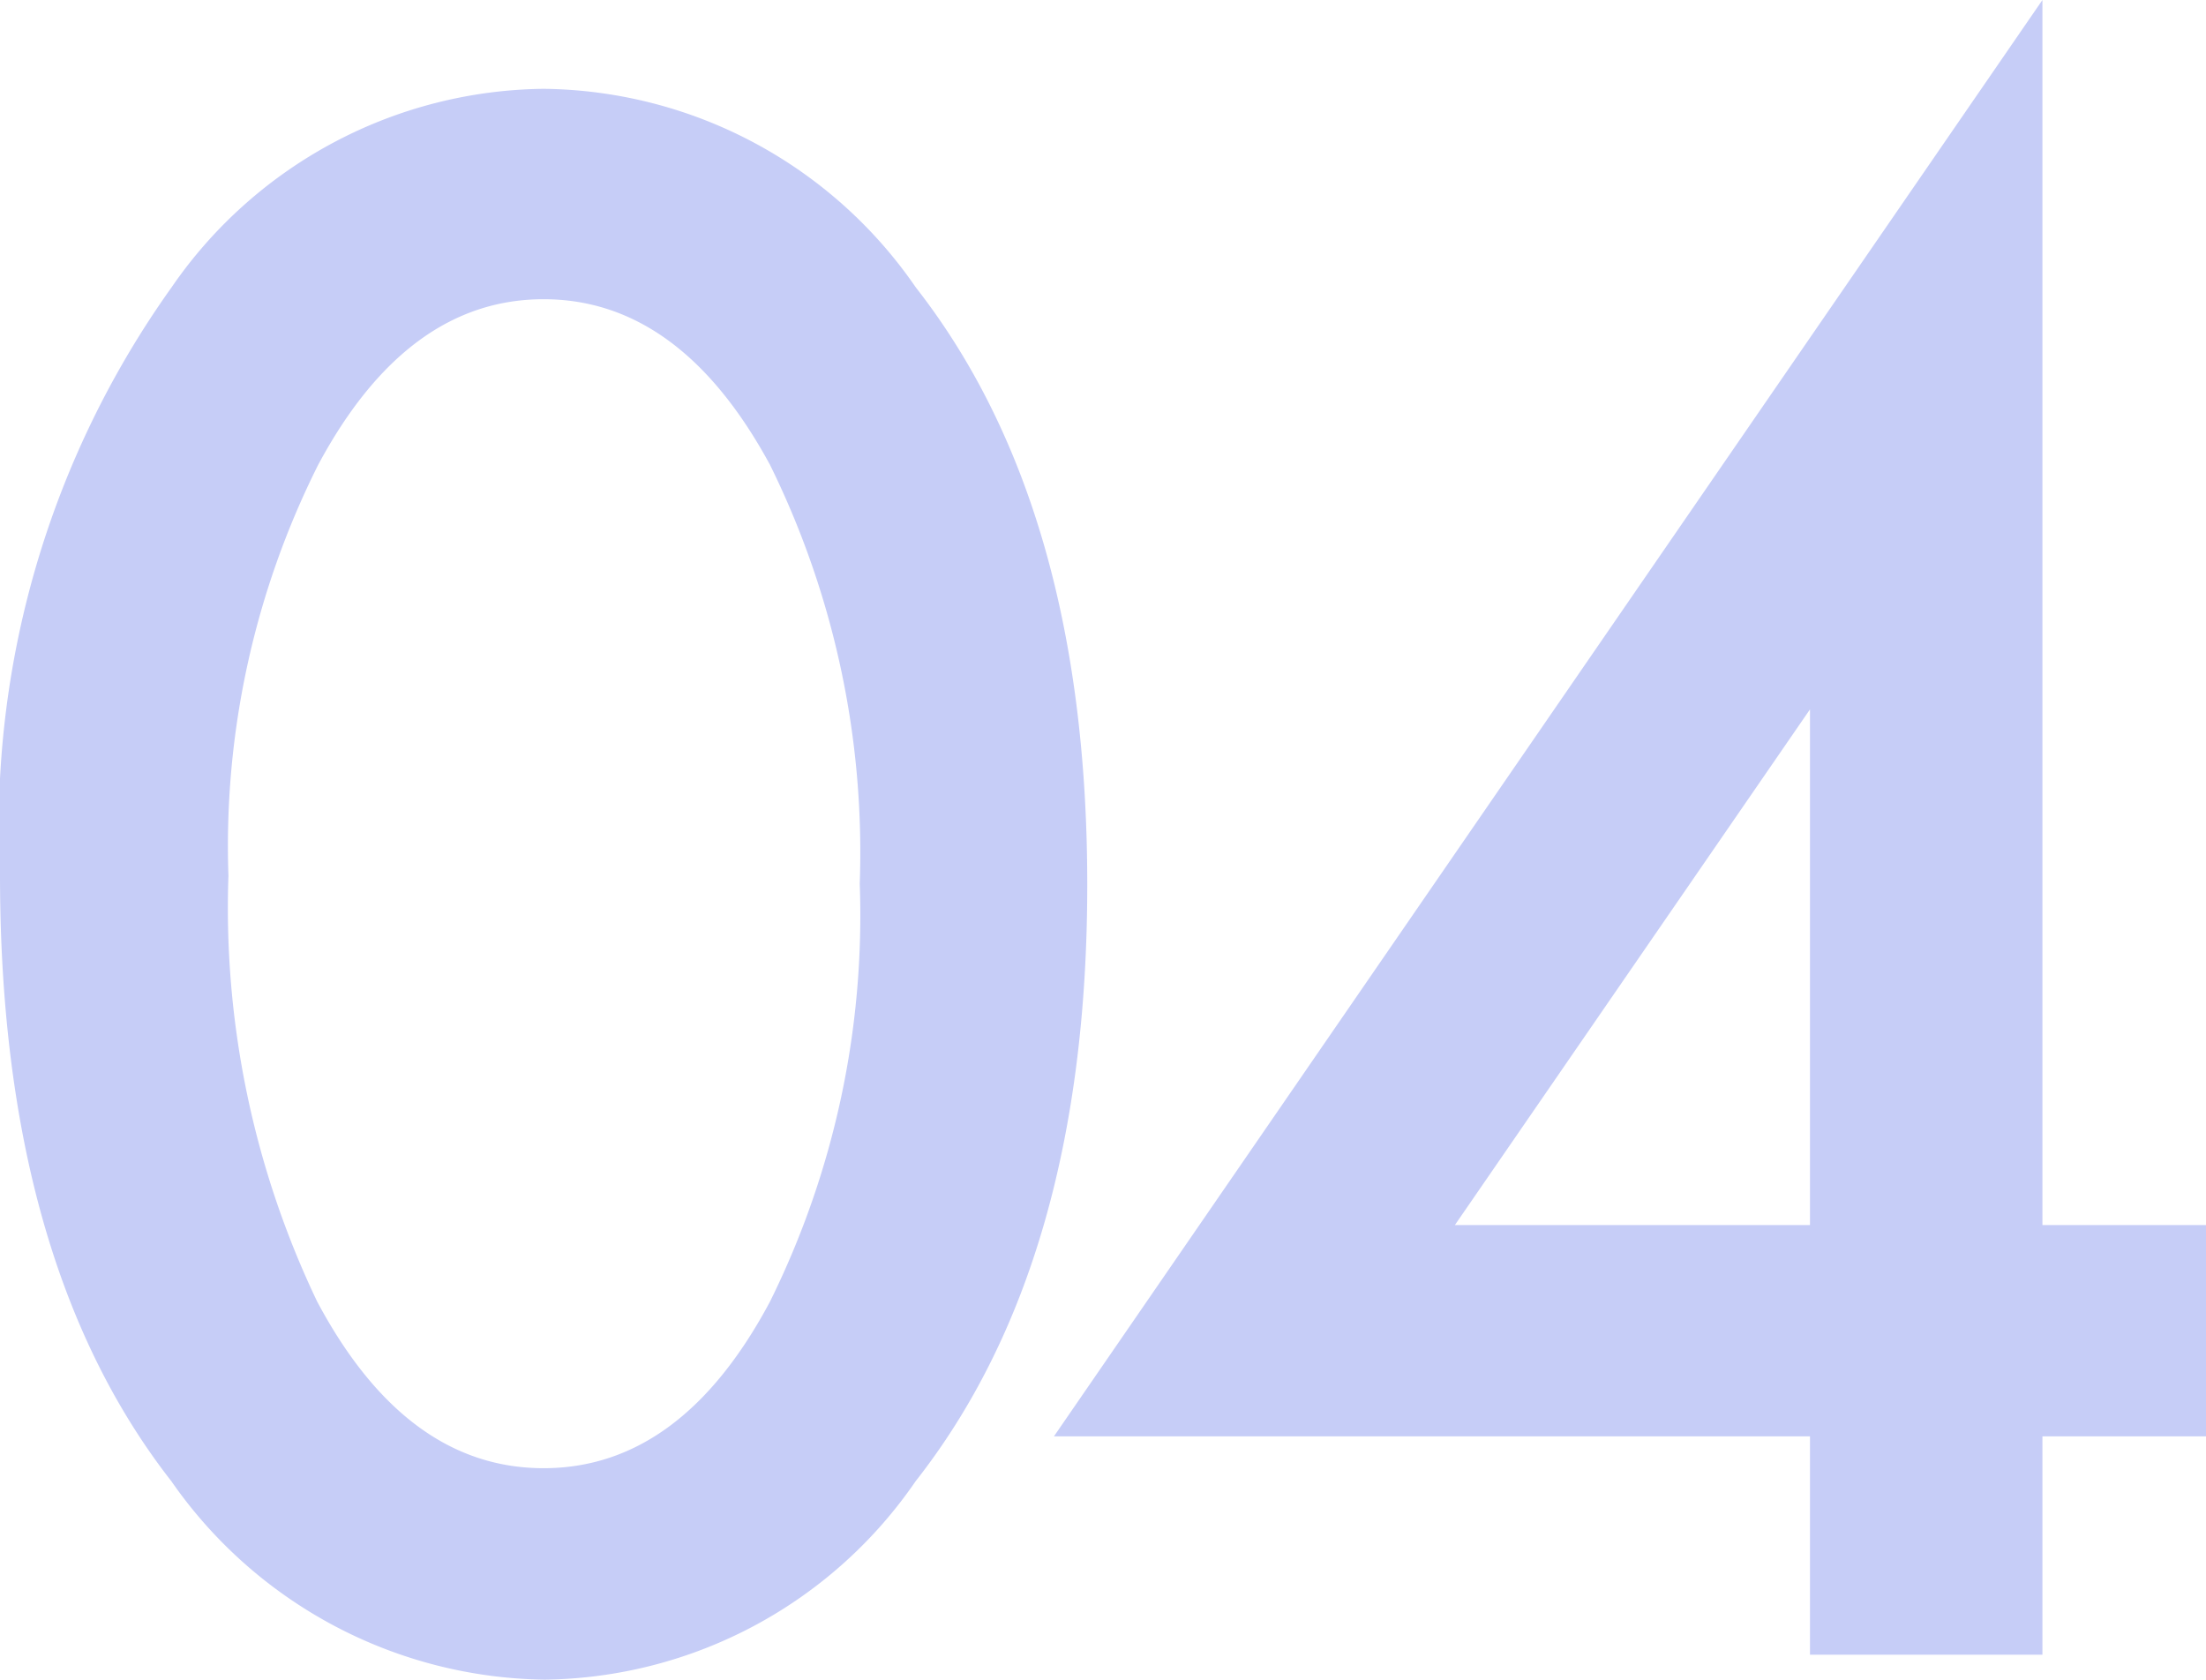 <svg xmlns="http://www.w3.org/2000/svg" width="31.317" height="23.846" viewBox="0 0 31.317 23.846">
  <g id="num_qnap_reason_04_pc" transform="translate(-21.504 -5.94)">
    <path id="パス_14422" data-name="パス 14422" d="M-15.68-11.073a13.179,13.179,0,0,1,2.436-8.34,6.493,6.493,0,0,1,5.282-2.818,6.493,6.493,0,0,1,5.282,2.818Q-.245-16.3-.245-10.932T-2.681-2.464A6.481,6.481,0,0,1-7.948.354a6.556,6.556,0,0,1-5.3-2.818Q-15.68-5.579-15.68-11.073Zm3.243.014a12.955,12.955,0,0,0,1.26,6.046q1.26,2.365,3.214,2.365t3.214-2.365a12.354,12.354,0,0,0,1.274-5.933,12.44,12.44,0,0,0-1.274-5.947q-1.274-2.351-3.214-2.351t-3.2,2.351A12.07,12.07,0,0,0-12.437-11.059ZM13.315-6.1h2.322v3H13.315V0h-3.3V-3.1H-.718L13.315-23.492Zm-3.3,0v-7.321L4.974-6.1Z" transform="translate(37.184 29.432)" fill="#c6cdf7"/>
  </g>
</svg>
